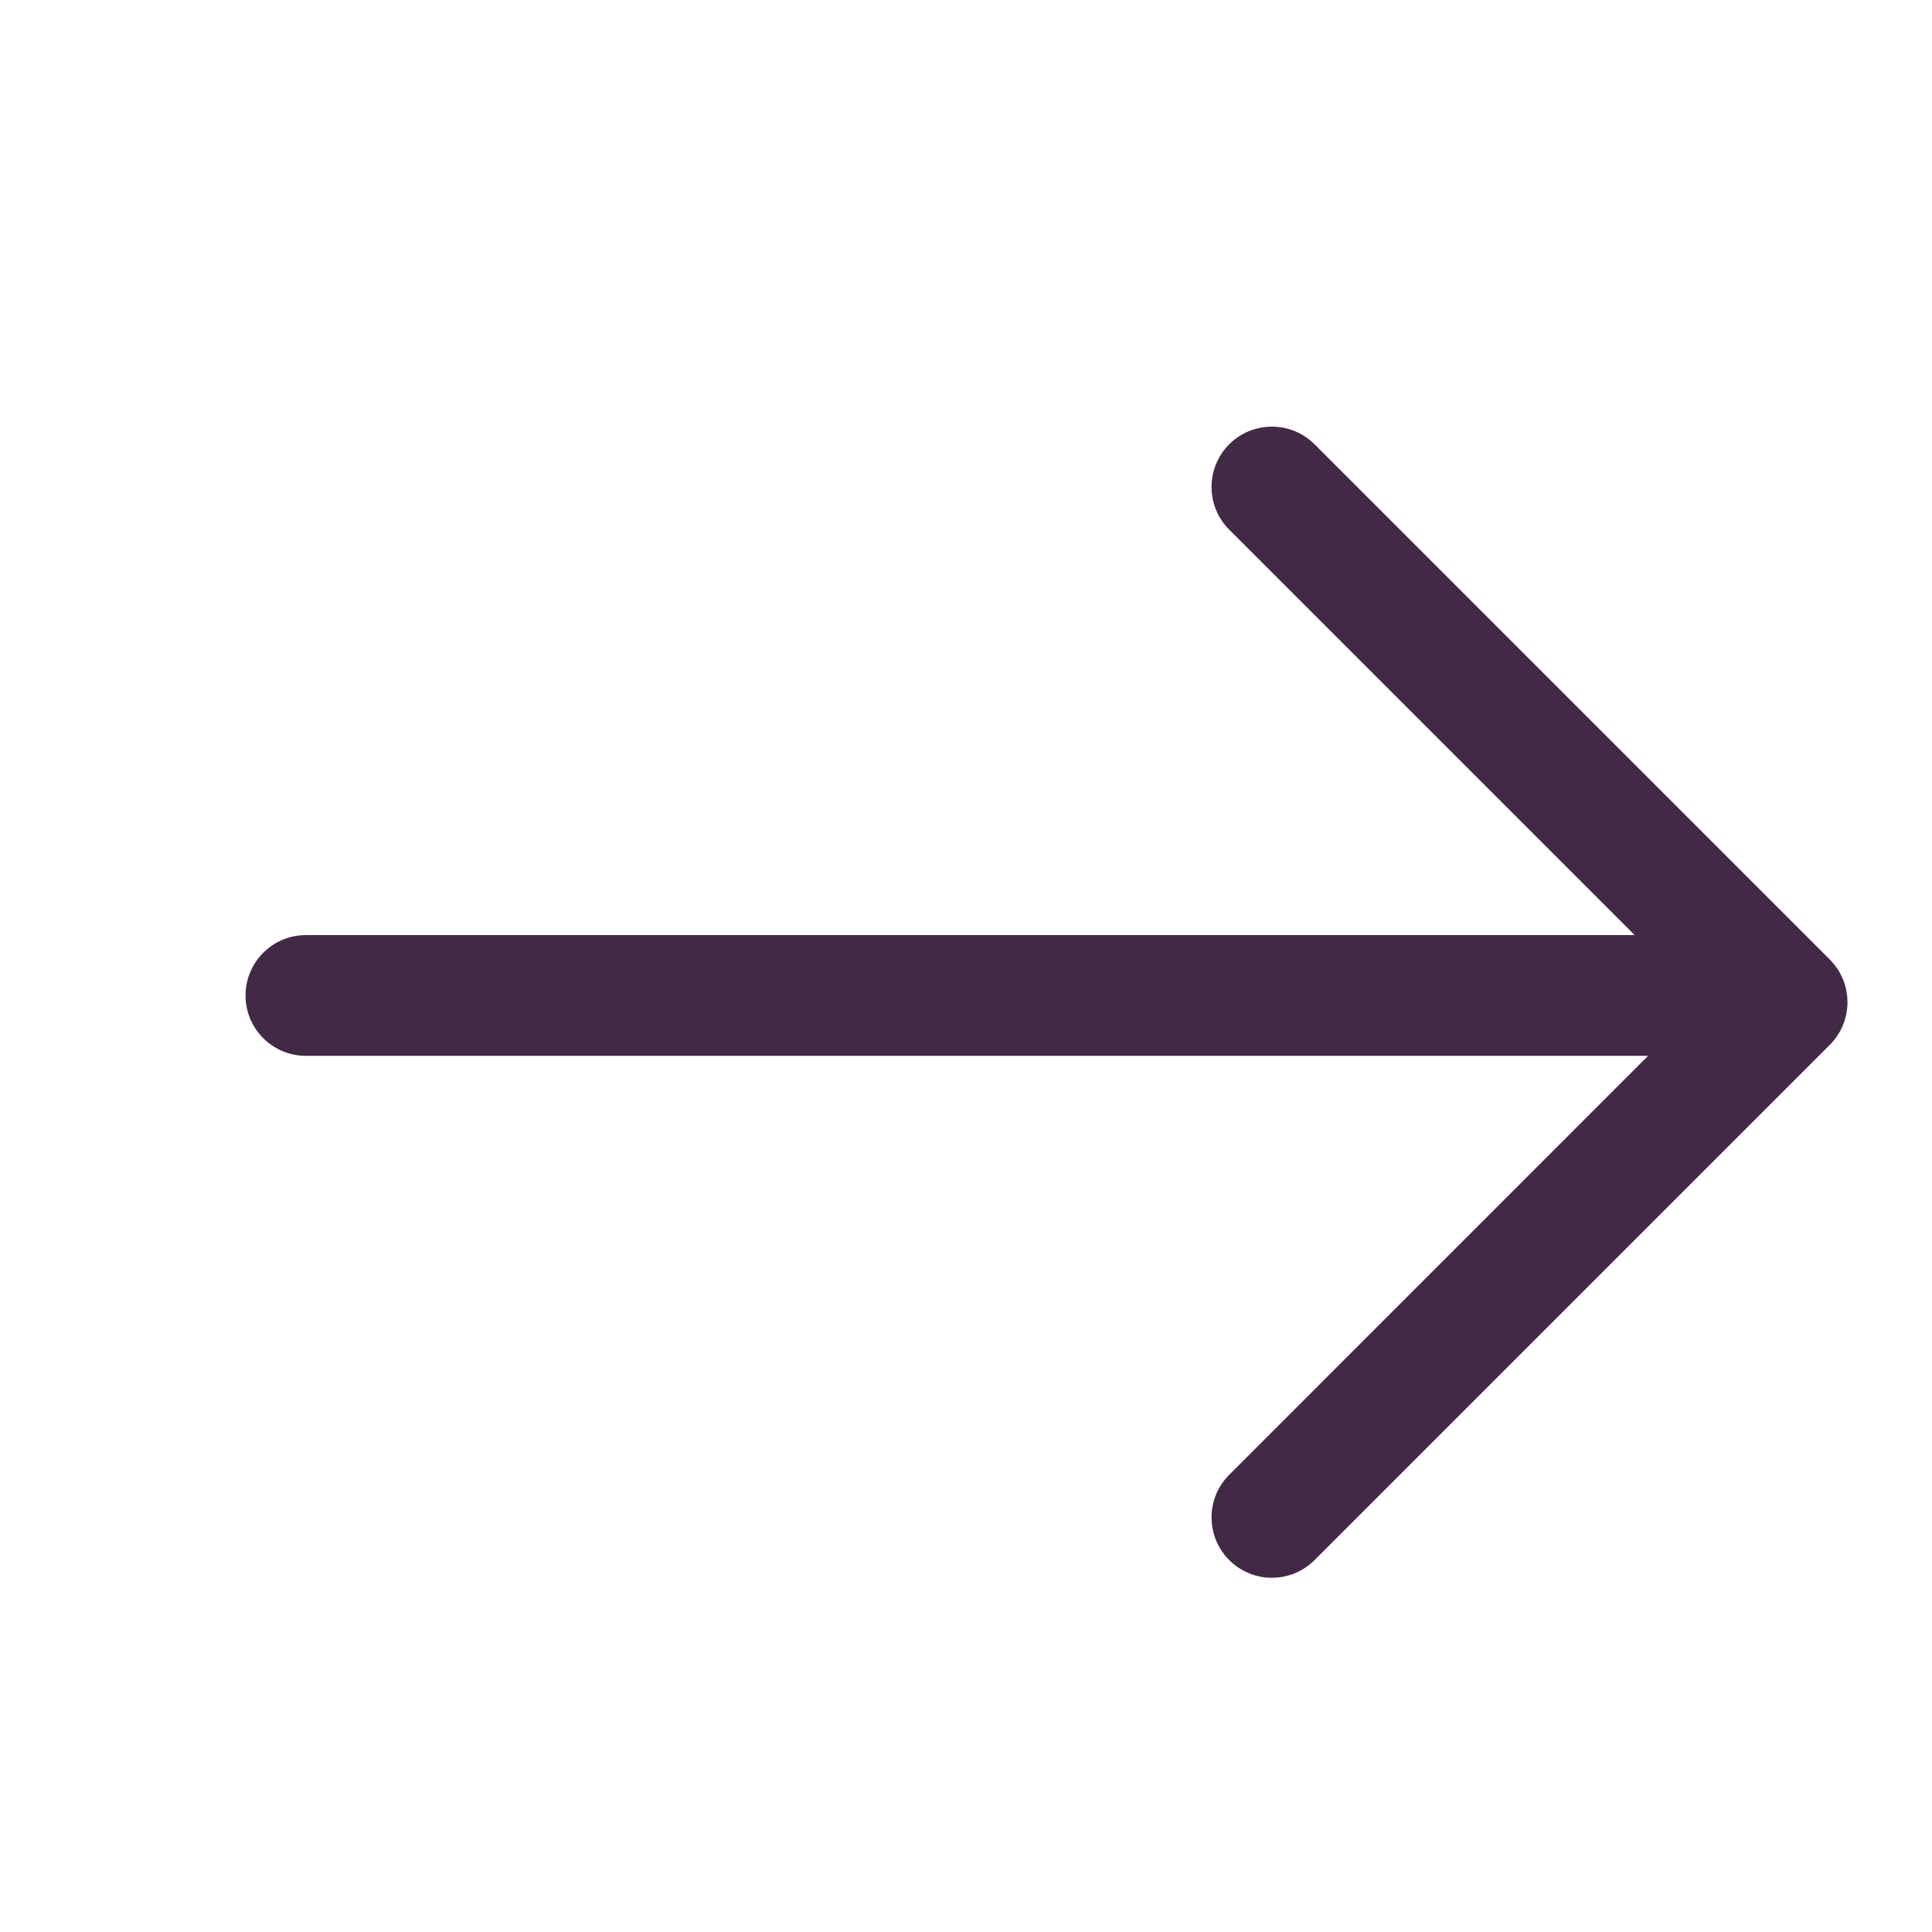 <svg width="24" height="24" viewBox="0 0 24 24" fill="none" xmlns="http://www.w3.org/2000/svg">
<path fill-rule="evenodd" clip-rule="evenodd" d="M15.27 6.58C14.977 6.287 14.977 5.812 15.27 5.519C15.562 5.227 16.037 5.227 16.33 5.519L22.73 11.919C22.871 12.06 22.95 12.251 22.95 12.45C22.95 12.649 22.871 12.839 22.73 12.98L16.33 19.38C16.037 19.673 15.562 19.673 15.27 19.38C14.977 19.087 14.977 18.612 15.27 18.32L20.473 13.116H3.8C3.386 13.116 3.05 12.78 3.05 12.366C3.05 11.952 3.386 11.616 3.8 11.616H20.306L15.27 6.58Z" fill="#422A47"/>
</svg>
